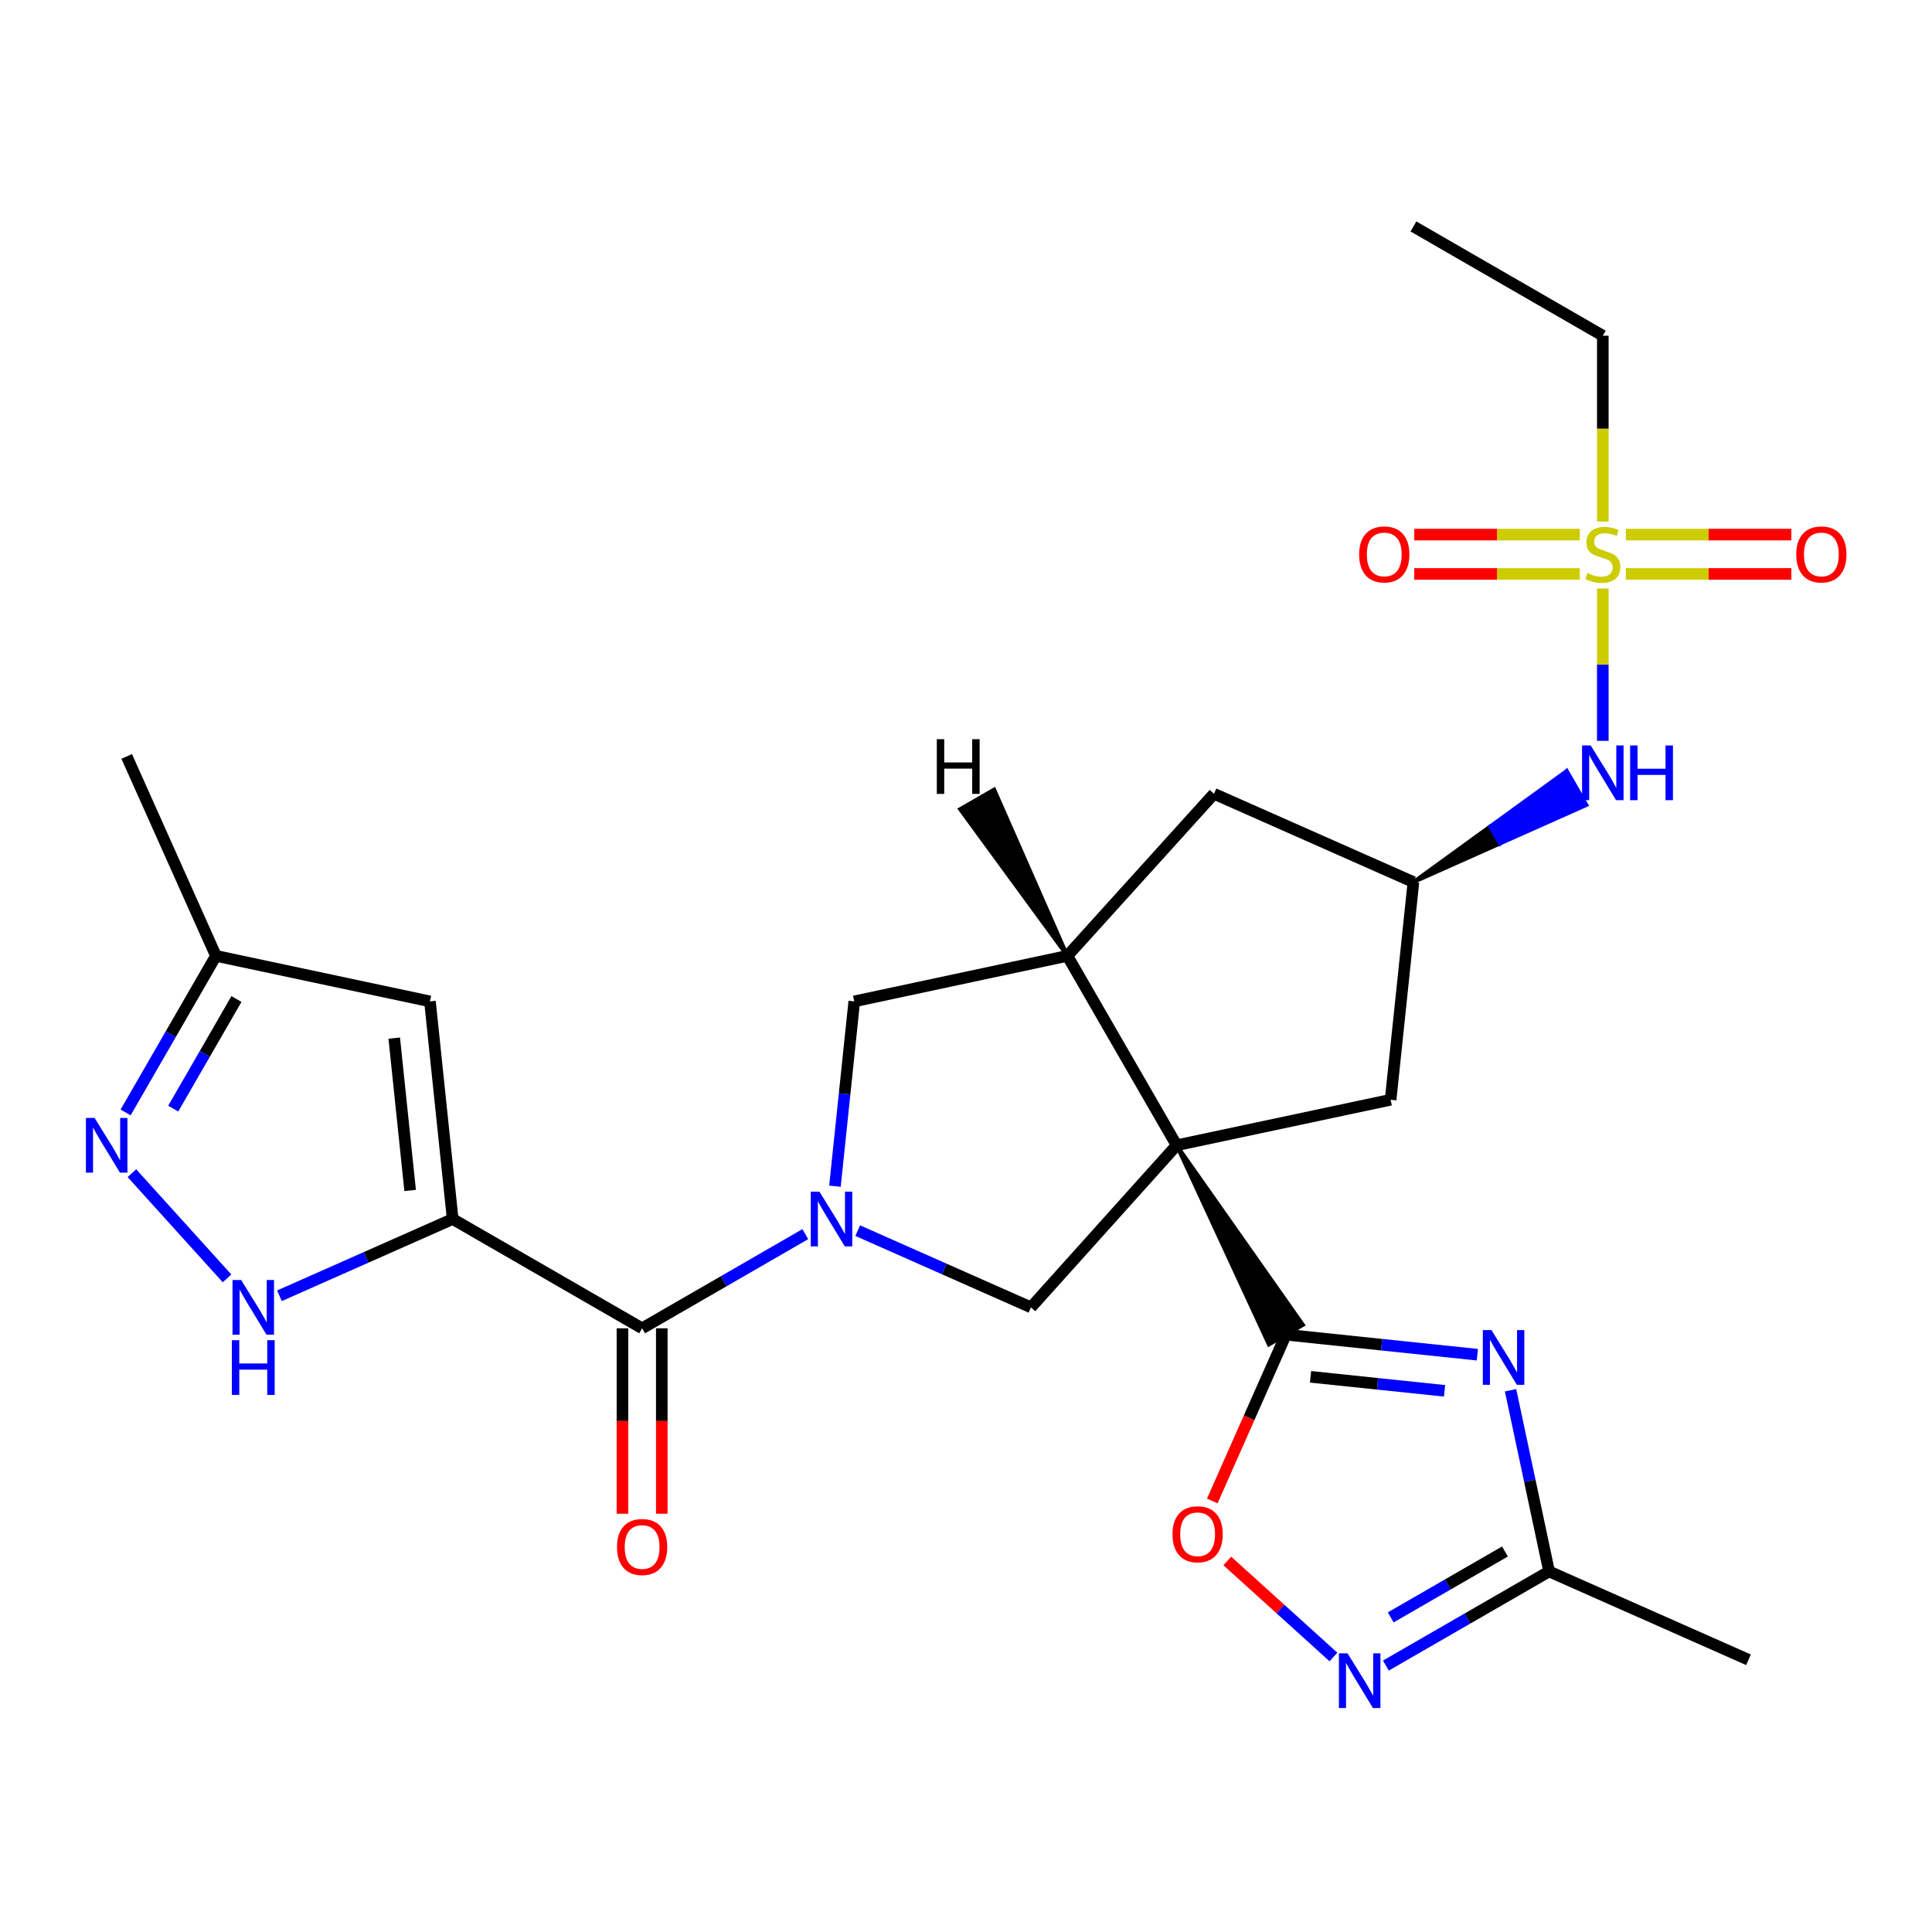 <?xml version='1.0' encoding='iso-8859-1'?>
<svg version='1.1' baseProfile='full'
              xmlns='http://www.w3.org/2000/svg'
                      xmlns:rdkit='http://www.rdkit.org/xml'
                      xmlns:xlink='http://www.w3.org/1999/xlink'
                  xml:space='preserve'
width='1000px' height='1000px' viewBox='0 0 1000 1000'>
<!-- END OF HEADER -->
<rect style='opacity:1.0;fill:#FFFFFF;stroke:none' width='1000' height='1000' x='0' y='0'> </rect>
<path class='bond-1' d='M 609.02,592.789 L 656.769,695.922 L 674.405,685.747 Z' style='fill:#000000;fill-rule:evenodd;fill-opacity:1;stroke:#000000;stroke-width:2px;stroke-linecap:butt;stroke-linejoin:miter;stroke-opacity:1;' />
<path class='bond-6' d='M 609.02,592.789 L 533.619,676.695' style='fill:none;fill-rule:evenodd;stroke:#000000;stroke-width:6px;stroke-linecap:butt;stroke-linejoin:miter;stroke-opacity:1' />
<path class='bond-7' d='M 609.02,592.789 L 552.464,494.755' style='fill:none;fill-rule:evenodd;stroke:#000000;stroke-width:6px;stroke-linecap:butt;stroke-linejoin:miter;stroke-opacity:1' />
<path class='bond-16' d='M 609.02,592.789 L 719.779,569.239' style='fill:none;fill-rule:evenodd;stroke:#000000;stroke-width:6px;stroke-linecap:butt;stroke-linejoin:miter;stroke-opacity:1' />
<path class='bond-0' d='M 234.303,630.964 L 332.36,687.531' style='fill:none;fill-rule:evenodd;stroke:#000000;stroke-width:6px;stroke-linecap:butt;stroke-linejoin:miter;stroke-opacity:1' />
<path class='bond-8' d='M 234.303,630.964 L 189.477,650.825' style='fill:none;fill-rule:evenodd;stroke:#000000;stroke-width:6px;stroke-linecap:butt;stroke-linejoin:miter;stroke-opacity:1' />
<path class='bond-8' d='M 189.477,650.825 L 144.651,670.686' style='fill:none;fill-rule:evenodd;stroke:#0000FF;stroke-width:6px;stroke-linecap:butt;stroke-linejoin:miter;stroke-opacity:1' />
<path class='bond-9' d='M 234.303,630.964 L 222.539,518.316' style='fill:none;fill-rule:evenodd;stroke:#000000;stroke-width:6px;stroke-linecap:butt;stroke-linejoin:miter;stroke-opacity:1' />
<path class='bond-9' d='M 212.288,616.182 L 204.054,537.328' style='fill:none;fill-rule:evenodd;stroke:#000000;stroke-width:6px;stroke-linecap:butt;stroke-linejoin:miter;stroke-opacity:1' />
<path class='bond-3' d='M 665.587,690.834 L 715.131,696.012' style='fill:none;fill-rule:evenodd;stroke:#000000;stroke-width:6px;stroke-linecap:butt;stroke-linejoin:miter;stroke-opacity:1' />
<path class='bond-3' d='M 715.131,696.012 L 764.675,701.191' style='fill:none;fill-rule:evenodd;stroke:#0000FF;stroke-width:6px;stroke-linecap:butt;stroke-linejoin:miter;stroke-opacity:1' />
<path class='bond-3' d='M 678.334,712.638 L 713.014,716.262' style='fill:none;fill-rule:evenodd;stroke:#000000;stroke-width:6px;stroke-linecap:butt;stroke-linejoin:miter;stroke-opacity:1' />
<path class='bond-3' d='M 713.014,716.262 L 747.695,719.887' style='fill:none;fill-rule:evenodd;stroke:#0000FF;stroke-width:6px;stroke-linecap:butt;stroke-linejoin:miter;stroke-opacity:1' />
<path class='bond-11' d='M 665.587,690.834 L 646.528,733.871' style='fill:none;fill-rule:evenodd;stroke:#000000;stroke-width:6px;stroke-linecap:butt;stroke-linejoin:miter;stroke-opacity:1' />
<path class='bond-11' d='M 646.528,733.871 L 627.47,776.907' style='fill:none;fill-rule:evenodd;stroke:#FF0000;stroke-width:6px;stroke-linecap:butt;stroke-linejoin:miter;stroke-opacity:1' />
<path class='bond-2' d='M 443.956,636.973 L 488.788,656.834' style='fill:none;fill-rule:evenodd;stroke:#0000FF;stroke-width:6px;stroke-linecap:butt;stroke-linejoin:miter;stroke-opacity:1' />
<path class='bond-2' d='M 488.788,656.834 L 533.619,676.695' style='fill:none;fill-rule:evenodd;stroke:#000000;stroke-width:6px;stroke-linecap:butt;stroke-linejoin:miter;stroke-opacity:1' />
<path class='bond-5' d='M 416.824,638.794 L 374.592,663.163' style='fill:none;fill-rule:evenodd;stroke:#0000FF;stroke-width:6px;stroke-linecap:butt;stroke-linejoin:miter;stroke-opacity:1' />
<path class='bond-5' d='M 374.592,663.163 L 332.36,687.531' style='fill:none;fill-rule:evenodd;stroke:#000000;stroke-width:6px;stroke-linecap:butt;stroke-linejoin:miter;stroke-opacity:1' />
<path class='bond-28' d='M 432.17,613.973 L 437.169,566.144' style='fill:none;fill-rule:evenodd;stroke:#0000FF;stroke-width:6px;stroke-linecap:butt;stroke-linejoin:miter;stroke-opacity:1' />
<path class='bond-28' d='M 437.169,566.144 L 442.169,518.316' style='fill:none;fill-rule:evenodd;stroke:#000000;stroke-width:6px;stroke-linecap:butt;stroke-linejoin:miter;stroke-opacity:1' />
<path class='bond-13' d='M 781.861,719.6 L 791.834,766.49' style='fill:none;fill-rule:evenodd;stroke:#0000FF;stroke-width:6px;stroke-linecap:butt;stroke-linejoin:miter;stroke-opacity:1' />
<path class='bond-13' d='M 791.834,766.49 L 801.808,813.38' style='fill:none;fill-rule:evenodd;stroke:#000000;stroke-width:6px;stroke-linecap:butt;stroke-linejoin:miter;stroke-opacity:1' />
<path class='bond-4' d='M 829.611,304.597 L 829.611,344.032' style='fill:none;fill-rule:evenodd;stroke:#CCCC00;stroke-width:6px;stroke-linecap:butt;stroke-linejoin:miter;stroke-opacity:1' />
<path class='bond-4' d='M 829.611,344.032 L 829.611,383.467' style='fill:none;fill-rule:evenodd;stroke:#0000FF;stroke-width:6px;stroke-linecap:butt;stroke-linejoin:miter;stroke-opacity:1' />
<path class='bond-20' d='M 817.703,276.709 L 774.86,276.709' style='fill:none;fill-rule:evenodd;stroke:#CCCC00;stroke-width:6px;stroke-linecap:butt;stroke-linejoin:miter;stroke-opacity:1' />
<path class='bond-20' d='M 774.86,276.709 L 732.018,276.709' style='fill:none;fill-rule:evenodd;stroke:#FF0000;stroke-width:6px;stroke-linecap:butt;stroke-linejoin:miter;stroke-opacity:1' />
<path class='bond-20' d='M 817.703,297.069 L 774.86,297.069' style='fill:none;fill-rule:evenodd;stroke:#CCCC00;stroke-width:6px;stroke-linecap:butt;stroke-linejoin:miter;stroke-opacity:1' />
<path class='bond-20' d='M 774.86,297.069 L 732.018,297.069' style='fill:none;fill-rule:evenodd;stroke:#FF0000;stroke-width:6px;stroke-linecap:butt;stroke-linejoin:miter;stroke-opacity:1' />
<path class='bond-21' d='M 841.519,297.069 L 884.361,297.069' style='fill:none;fill-rule:evenodd;stroke:#CCCC00;stroke-width:6px;stroke-linecap:butt;stroke-linejoin:miter;stroke-opacity:1' />
<path class='bond-21' d='M 884.361,297.069 L 927.203,297.069' style='fill:none;fill-rule:evenodd;stroke:#FF0000;stroke-width:6px;stroke-linecap:butt;stroke-linejoin:miter;stroke-opacity:1' />
<path class='bond-21' d='M 841.519,276.709 L 884.361,276.709' style='fill:none;fill-rule:evenodd;stroke:#CCCC00;stroke-width:6px;stroke-linecap:butt;stroke-linejoin:miter;stroke-opacity:1' />
<path class='bond-21' d='M 884.361,276.709 L 927.203,276.709' style='fill:none;fill-rule:evenodd;stroke:#FF0000;stroke-width:6px;stroke-linecap:butt;stroke-linejoin:miter;stroke-opacity:1' />
<path class='bond-23' d='M 829.611,269.941 L 829.611,221.854' style='fill:none;fill-rule:evenodd;stroke:#CCCC00;stroke-width:6px;stroke-linecap:butt;stroke-linejoin:miter;stroke-opacity:1' />
<path class='bond-23' d='M 829.611,221.854 L 829.611,173.766' style='fill:none;fill-rule:evenodd;stroke:#000000;stroke-width:6px;stroke-linecap:butt;stroke-linejoin:miter;stroke-opacity:1' />
<path class='bond-22' d='M 322.179,687.531 L 322.179,735.513' style='fill:none;fill-rule:evenodd;stroke:#000000;stroke-width:6px;stroke-linecap:butt;stroke-linejoin:miter;stroke-opacity:1' />
<path class='bond-22' d='M 322.179,735.513 L 322.179,783.495' style='fill:none;fill-rule:evenodd;stroke:#FF0000;stroke-width:6px;stroke-linecap:butt;stroke-linejoin:miter;stroke-opacity:1' />
<path class='bond-22' d='M 342.54,687.531 L 342.54,735.513' style='fill:none;fill-rule:evenodd;stroke:#000000;stroke-width:6px;stroke-linecap:butt;stroke-linejoin:miter;stroke-opacity:1' />
<path class='bond-22' d='M 342.54,735.513 L 342.54,783.495' style='fill:none;fill-rule:evenodd;stroke:#FF0000;stroke-width:6px;stroke-linecap:butt;stroke-linejoin:miter;stroke-opacity:1' />
<path class='bond-14' d='M 552.464,494.755 L 442.169,518.316' style='fill:none;fill-rule:evenodd;stroke:#000000;stroke-width:6px;stroke-linecap:butt;stroke-linejoin:miter;stroke-opacity:1' />
<path class='bond-19' d='M 552.464,494.755 L 628.351,410.86' style='fill:none;fill-rule:evenodd;stroke:#000000;stroke-width:6px;stroke-linecap:butt;stroke-linejoin:miter;stroke-opacity:1' />
<path class='bond-31' d='M 552.464,494.755 L 514.583,408.665 L 496.944,418.834 Z' style='fill:#000000;fill-rule:evenodd;fill-opacity:1;stroke:#000000;stroke-width:2px;stroke-linecap:butt;stroke-linejoin:miter;stroke-opacity:1;' />
<path class='bond-12' d='M 117.52,661.691 L 68.275,607.234' style='fill:none;fill-rule:evenodd;stroke:#0000FF;stroke-width:6px;stroke-linecap:butt;stroke-linejoin:miter;stroke-opacity:1' />
<path class='bond-18' d='M 222.539,518.316 L 111.769,494.755' style='fill:none;fill-rule:evenodd;stroke:#000000;stroke-width:6px;stroke-linecap:butt;stroke-linejoin:miter;stroke-opacity:1' />
<path class='bond-10' d='M 690.195,857.652 L 662.722,832.802' style='fill:none;fill-rule:evenodd;stroke:#0000FF;stroke-width:6px;stroke-linecap:butt;stroke-linejoin:miter;stroke-opacity:1' />
<path class='bond-10' d='M 662.722,832.802 L 635.249,807.952' style='fill:none;fill-rule:evenodd;stroke:#FF0000;stroke-width:6px;stroke-linecap:butt;stroke-linejoin:miter;stroke-opacity:1' />
<path class='bond-29' d='M 717.332,862.098 L 759.57,837.739' style='fill:none;fill-rule:evenodd;stroke:#0000FF;stroke-width:6px;stroke-linecap:butt;stroke-linejoin:miter;stroke-opacity:1' />
<path class='bond-29' d='M 759.57,837.739 L 801.808,813.38' style='fill:none;fill-rule:evenodd;stroke:#000000;stroke-width:6px;stroke-linecap:butt;stroke-linejoin:miter;stroke-opacity:1' />
<path class='bond-29' d='M 719.832,837.153 L 749.398,820.102' style='fill:none;fill-rule:evenodd;stroke:#0000FF;stroke-width:6px;stroke-linecap:butt;stroke-linejoin:miter;stroke-opacity:1' />
<path class='bond-29' d='M 749.398,820.102 L 778.965,803.05' style='fill:none;fill-rule:evenodd;stroke:#000000;stroke-width:6px;stroke-linecap:butt;stroke-linejoin:miter;stroke-opacity:1' />
<path class='bond-30' d='M 65.014,575.799 L 88.391,535.277' style='fill:none;fill-rule:evenodd;stroke:#0000FF;stroke-width:6px;stroke-linecap:butt;stroke-linejoin:miter;stroke-opacity:1' />
<path class='bond-30' d='M 88.391,535.277 L 111.769,494.755' style='fill:none;fill-rule:evenodd;stroke:#000000;stroke-width:6px;stroke-linecap:butt;stroke-linejoin:miter;stroke-opacity:1' />
<path class='bond-30' d='M 89.663,573.817 L 106.027,545.451' style='fill:none;fill-rule:evenodd;stroke:#0000FF;stroke-width:6px;stroke-linecap:butt;stroke-linejoin:miter;stroke-opacity:1' />
<path class='bond-30' d='M 106.027,545.451 L 122.391,517.086' style='fill:none;fill-rule:evenodd;stroke:#000000;stroke-width:6px;stroke-linecap:butt;stroke-linejoin:miter;stroke-opacity:1' />
<path class='bond-24' d='M 801.808,813.38 L 905.022,859.099' style='fill:none;fill-rule:evenodd;stroke:#000000;stroke-width:6px;stroke-linecap:butt;stroke-linejoin:miter;stroke-opacity:1' />
<path class='bond-15' d='M 731.588,456.568 L 776.358,436.614 L 771.271,427.796 Z' style='fill:#000000;fill-rule:evenodd;fill-opacity:1;stroke:#000000;stroke-width:2px;stroke-linecap:butt;stroke-linejoin:miter;stroke-opacity:1;' />
<path class='bond-15' d='M 776.358,436.614 L 810.954,399.024 L 821.129,416.659 Z' style='fill:#0000FF;fill-rule:evenodd;fill-opacity:1;stroke:#0000FF;stroke-width:2px;stroke-linecap:butt;stroke-linejoin:miter;stroke-opacity:1;' />
<path class='bond-15' d='M 776.358,436.614 L 771.271,427.796 L 810.954,399.024 Z' style='fill:#0000FF;fill-rule:evenodd;fill-opacity:1;stroke:#0000FF;stroke-width:2px;stroke-linecap:butt;stroke-linejoin:miter;stroke-opacity:1;' />
<path class='bond-17' d='M 719.779,569.239 L 731.588,456.568' style='fill:none;fill-rule:evenodd;stroke:#000000;stroke-width:6px;stroke-linecap:butt;stroke-linejoin:miter;stroke-opacity:1' />
<path class='bond-27' d='M 731.588,456.568 L 628.351,410.86' style='fill:none;fill-rule:evenodd;stroke:#000000;stroke-width:6px;stroke-linecap:butt;stroke-linejoin:miter;stroke-opacity:1' />
<path class='bond-25' d='M 111.769,494.755 L 65.585,391.529' style='fill:none;fill-rule:evenodd;stroke:#000000;stroke-width:6px;stroke-linecap:butt;stroke-linejoin:miter;stroke-opacity:1' />
<path class='bond-26' d='M 829.611,173.766 L 731.588,117.21' style='fill:none;fill-rule:evenodd;stroke:#000000;stroke-width:6px;stroke-linecap:butt;stroke-linejoin:miter;stroke-opacity:1' />
<path  class='atom-3' d='M 424.134 616.804
L 433.414 631.804
Q 434.334 633.284, 435.814 635.964
Q 437.294 638.644, 437.374 638.804
L 437.374 616.804
L 441.134 616.804
L 441.134 645.124
L 437.254 645.124
L 427.294 628.724
Q 426.134 626.804, 424.894 624.604
Q 423.694 622.404, 423.334 621.724
L 423.334 645.124
L 419.654 645.124
L 419.654 616.804
L 424.134 616.804
' fill='#0000FF'/>
<path  class='atom-4' d='M 771.986 688.449
L 781.266 703.449
Q 782.186 704.929, 783.666 707.609
Q 785.146 710.289, 785.226 710.449
L 785.226 688.449
L 788.986 688.449
L 788.986 716.769
L 785.106 716.769
L 775.146 700.369
Q 773.986 698.449, 772.746 696.249
Q 771.546 694.049, 771.186 693.369
L 771.186 716.769
L 767.506 716.769
L 767.506 688.449
L 771.986 688.449
' fill='#0000FF'/>
<path  class='atom-5' d='M 821.611 296.609
Q 821.931 296.729, 823.251 297.289
Q 824.571 297.849, 826.011 298.209
Q 827.491 298.529, 828.931 298.529
Q 831.611 298.529, 833.171 297.249
Q 834.731 295.929, 834.731 293.649
Q 834.731 292.089, 833.931 291.129
Q 833.171 290.169, 831.971 289.649
Q 830.771 289.129, 828.771 288.529
Q 826.251 287.769, 824.731 287.049
Q 823.251 286.329, 822.171 284.809
Q 821.131 283.289, 821.131 280.729
Q 821.131 277.169, 823.531 274.969
Q 825.971 272.769, 830.771 272.769
Q 834.051 272.769, 837.771 274.329
L 836.851 277.409
Q 833.451 276.009, 830.891 276.009
Q 828.131 276.009, 826.611 277.169
Q 825.091 278.289, 825.131 280.249
Q 825.131 281.769, 825.891 282.689
Q 826.691 283.609, 827.811 284.129
Q 828.971 284.649, 830.891 285.249
Q 833.451 286.049, 834.971 286.849
Q 836.491 287.649, 837.571 289.289
Q 838.691 290.889, 838.691 293.649
Q 838.691 297.569, 836.051 299.689
Q 833.451 301.769, 829.091 301.769
Q 826.571 301.769, 824.651 301.209
Q 822.771 300.689, 820.531 299.769
L 821.611 296.609
' fill='#CCCC00'/>
<path  class='atom-9' d='M 124.828 662.535
L 134.108 677.535
Q 135.028 679.015, 136.508 681.695
Q 137.988 684.375, 138.068 684.535
L 138.068 662.535
L 141.828 662.535
L 141.828 690.855
L 137.948 690.855
L 127.988 674.455
Q 126.828 672.535, 125.588 670.335
Q 124.388 668.135, 124.028 667.455
L 124.028 690.855
L 120.348 690.855
L 120.348 662.535
L 124.828 662.535
' fill='#0000FF'/>
<path  class='atom-9' d='M 120.008 693.687
L 123.848 693.687
L 123.848 705.727
L 138.328 705.727
L 138.328 693.687
L 142.168 693.687
L 142.168 722.007
L 138.328 722.007
L 138.328 708.927
L 123.848 708.927
L 123.848 722.007
L 120.008 722.007
L 120.008 693.687
' fill='#0000FF'/>
<path  class='atom-11' d='M 697.502 855.764
L 706.782 870.764
Q 707.702 872.244, 709.182 874.924
Q 710.662 877.604, 710.742 877.764
L 710.742 855.764
L 714.502 855.764
L 714.502 884.084
L 710.622 884.084
L 700.662 867.684
Q 699.502 865.764, 698.262 863.564
Q 697.062 861.364, 696.702 860.684
L 696.702 884.084
L 693.022 884.084
L 693.022 855.764
L 697.502 855.764
' fill='#0000FF'/>
<path  class='atom-12' d='M 606.879 794.129
Q 606.879 787.329, 610.239 783.529
Q 613.599 779.729, 619.879 779.729
Q 626.159 779.729, 629.519 783.529
Q 632.879 787.329, 632.879 794.129
Q 632.879 801.009, 629.479 804.929
Q 626.079 808.809, 619.879 808.809
Q 613.639 808.809, 610.239 804.929
Q 606.879 801.049, 606.879 794.129
M 619.879 805.609
Q 624.199 805.609, 626.519 802.729
Q 628.879 799.809, 628.879 794.129
Q 628.879 788.569, 626.519 785.769
Q 624.199 782.929, 619.879 782.929
Q 615.559 782.929, 613.199 785.729
Q 610.879 788.529, 610.879 794.129
Q 610.879 799.849, 613.199 802.729
Q 615.559 805.609, 619.879 805.609
' fill='#FF0000'/>
<path  class='atom-13' d='M 48.953 578.629
L 58.233 593.629
Q 59.153 595.109, 60.633 597.789
Q 62.113 600.469, 62.193 600.629
L 62.193 578.629
L 65.953 578.629
L 65.953 606.949
L 62.073 606.949
L 52.113 590.549
Q 50.953 588.629, 49.713 586.429
Q 48.513 584.229, 48.153 583.549
L 48.153 606.949
L 44.473 606.949
L 44.473 578.629
L 48.953 578.629
' fill='#0000FF'/>
<path  class='atom-16' d='M 823.351 385.852
L 832.631 400.852
Q 833.551 402.332, 835.031 405.012
Q 836.511 407.692, 836.591 407.852
L 836.591 385.852
L 840.351 385.852
L 840.351 414.172
L 836.471 414.172
L 826.511 397.772
Q 825.351 395.852, 824.111 393.652
Q 822.911 391.452, 822.551 390.772
L 822.551 414.172
L 818.871 414.172
L 818.871 385.852
L 823.351 385.852
' fill='#0000FF'/>
<path  class='atom-16' d='M 843.751 385.852
L 847.591 385.852
L 847.591 397.892
L 862.071 397.892
L 862.071 385.852
L 865.911 385.852
L 865.911 414.172
L 862.071 414.172
L 862.071 401.092
L 847.591 401.092
L 847.591 414.172
L 843.751 414.172
L 843.751 385.852
' fill='#0000FF'/>
<path  class='atom-21' d='M 703.487 286.969
Q 703.487 280.169, 706.847 276.369
Q 710.207 272.569, 716.487 272.569
Q 722.767 272.569, 726.127 276.369
Q 729.487 280.169, 729.487 286.969
Q 729.487 293.849, 726.087 297.769
Q 722.687 301.649, 716.487 301.649
Q 710.247 301.649, 706.847 297.769
Q 703.487 293.889, 703.487 286.969
M 716.487 298.449
Q 720.807 298.449, 723.127 295.569
Q 725.487 292.649, 725.487 286.969
Q 725.487 281.409, 723.127 278.609
Q 720.807 275.769, 716.487 275.769
Q 712.167 275.769, 709.807 278.569
Q 707.487 281.369, 707.487 286.969
Q 707.487 292.689, 709.807 295.569
Q 712.167 298.449, 716.487 298.449
' fill='#FF0000'/>
<path  class='atom-22' d='M 929.734 286.969
Q 929.734 280.169, 933.094 276.369
Q 936.454 272.569, 942.734 272.569
Q 949.014 272.569, 952.374 276.369
Q 955.734 280.169, 955.734 286.969
Q 955.734 293.849, 952.334 297.769
Q 948.934 301.649, 942.734 301.649
Q 936.494 301.649, 933.094 297.769
Q 929.734 293.889, 929.734 286.969
M 942.734 298.449
Q 947.054 298.449, 949.374 295.569
Q 951.734 292.649, 951.734 286.969
Q 951.734 281.409, 949.374 278.609
Q 947.054 275.769, 942.734 275.769
Q 938.414 275.769, 936.054 278.569
Q 933.734 281.369, 933.734 286.969
Q 933.734 292.689, 936.054 295.569
Q 938.414 298.449, 942.734 298.449
' fill='#FF0000'/>
<path  class='atom-23' d='M 319.36 800.723
Q 319.36 793.923, 322.72 790.123
Q 326.08 786.323, 332.36 786.323
Q 338.64 786.323, 342 790.123
Q 345.36 793.923, 345.36 800.723
Q 345.36 807.603, 341.96 811.523
Q 338.56 815.403, 332.36 815.403
Q 326.12 815.403, 322.72 811.523
Q 319.36 807.643, 319.36 800.723
M 332.36 812.203
Q 336.68 812.203, 339 809.323
Q 341.36 806.403, 341.36 800.723
Q 341.36 795.163, 339 792.363
Q 336.68 789.523, 332.36 789.523
Q 328.04 789.523, 325.68 792.323
Q 323.36 795.123, 323.36 800.723
Q 323.36 806.443, 325.68 809.323
Q 328.04 812.203, 332.36 812.203
' fill='#FF0000'/>
<path  class='atom-28' d='M 484.89 382.601
L 488.73 382.601
L 488.73 394.641
L 503.21 394.641
L 503.21 382.601
L 507.05 382.601
L 507.05 410.921
L 503.21 410.921
L 503.21 397.841
L 488.73 397.841
L 488.73 410.921
L 484.89 410.921
L 484.89 382.601
' fill='#000000'/>
</svg>
